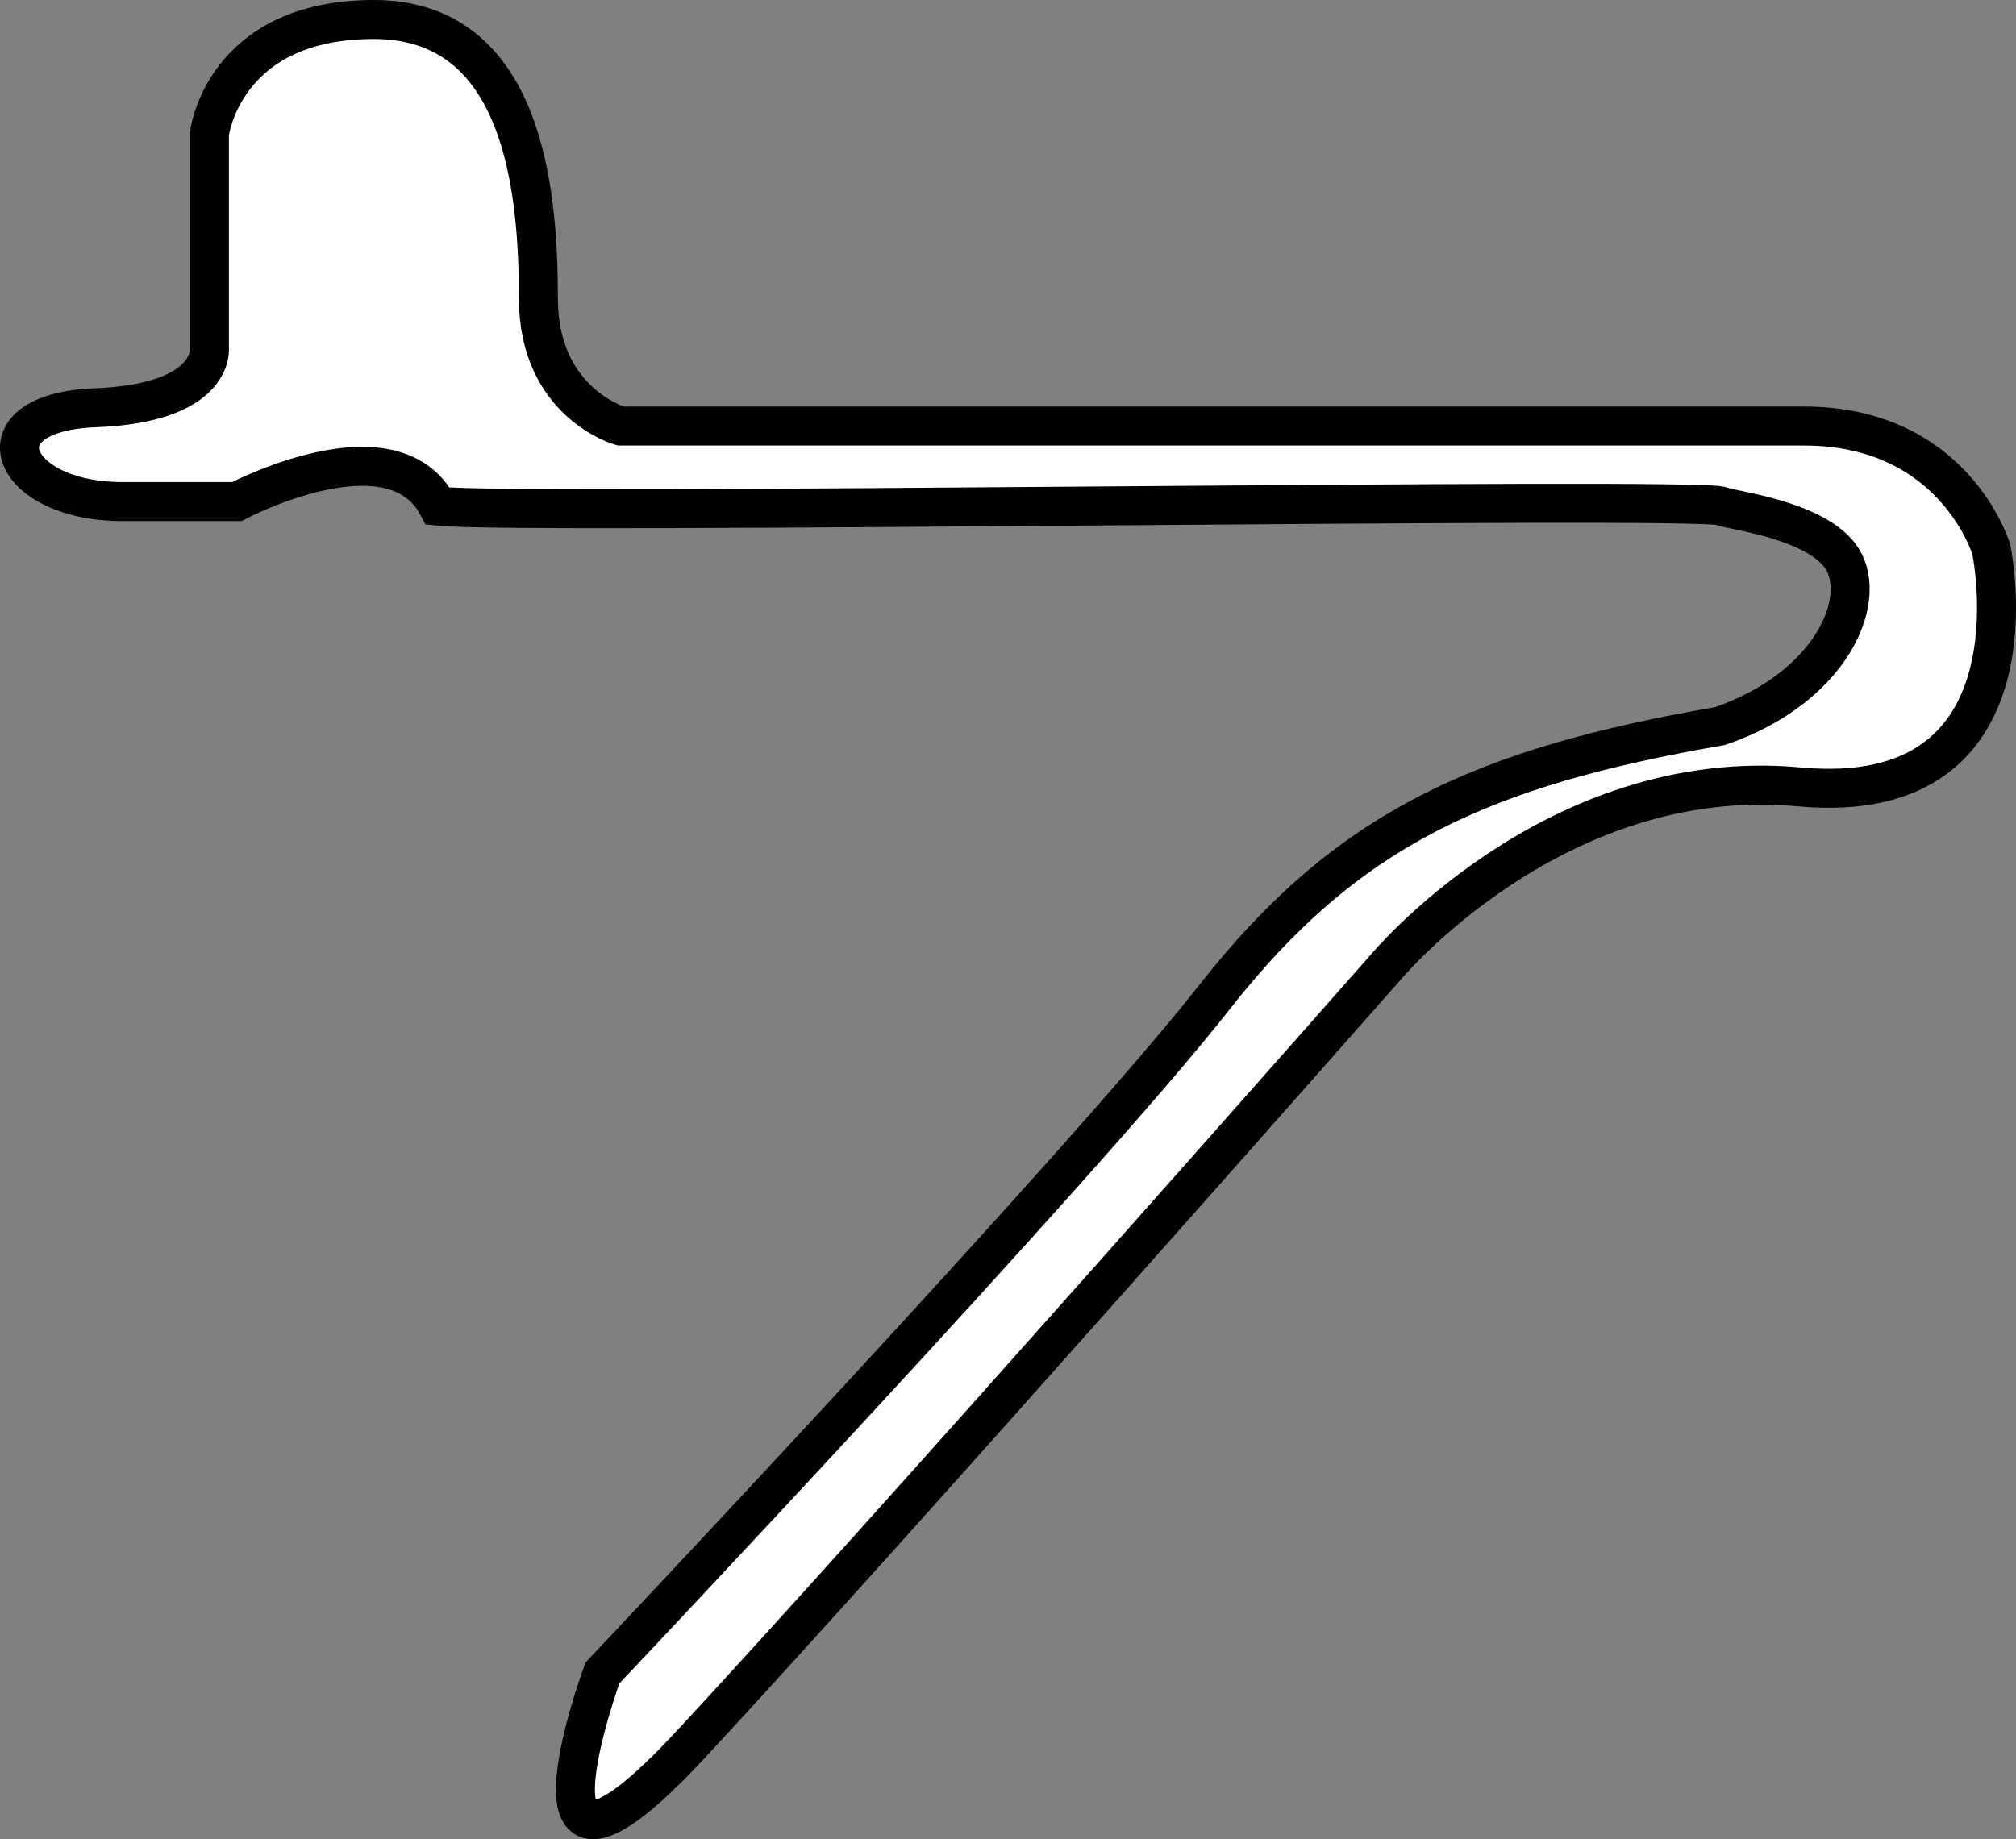 <?xml version="1.0" encoding="iso-8859-1"?>
<!-- Generator: Adobe Illustrator 27.2.0, SVG Export Plug-In . SVG Version: 6.00 Build 0)  -->
<svg version="1.1" id="image" xmlns="http://www.w3.org/2000/svg" xmlns:xlink="http://www.w3.org/1999/xlink" x="0px" y="0px"
	 width="41.367px" height="37.749px" viewBox="0 0 41.367 37.749" enable-background="new 0 0 41.367 37.749"
	 xml:space="preserve">
<rect x="0" y="0" width="41.367" height="37.749" fill="#808080" stroke="none"/>
<path fill="#FFFFFF" stroke="#000000" stroke-width="0.8" stroke-miterlimit="10" d="M12.36,34.337c0,0-2.062,5.625,1.781,1.5
	S28.391,19.9,28.391,19.9s3.462-4.219,8.531-3.75s3.938-4.875,3.938-4.875s-0.75-2.531-3.844-2.531s-24.281,0-24.281,0
	s-1.688-0.469-1.688-2.625S10.766,0.4,7.672,0.4s-3.375,2.344-3.375,2.344V7.15c0,0,0.125,1.125-2.344,1.219
	s-1.781,1.925,0.562,1.925s2.344,0,2.344,0s3.188-1.688,4.125,0.094c1.688,0.188,25.821-0.199,26.344,0
	c0.128,0.079,1.95,0.265,2.469,1.075c0.539,0.842-0.206,2.647-2.5,3.438c-4.875,0.844-7.656,2.094-10.375,5.562
	S12.36,34.337,12.36,34.337z"/>
</svg>
